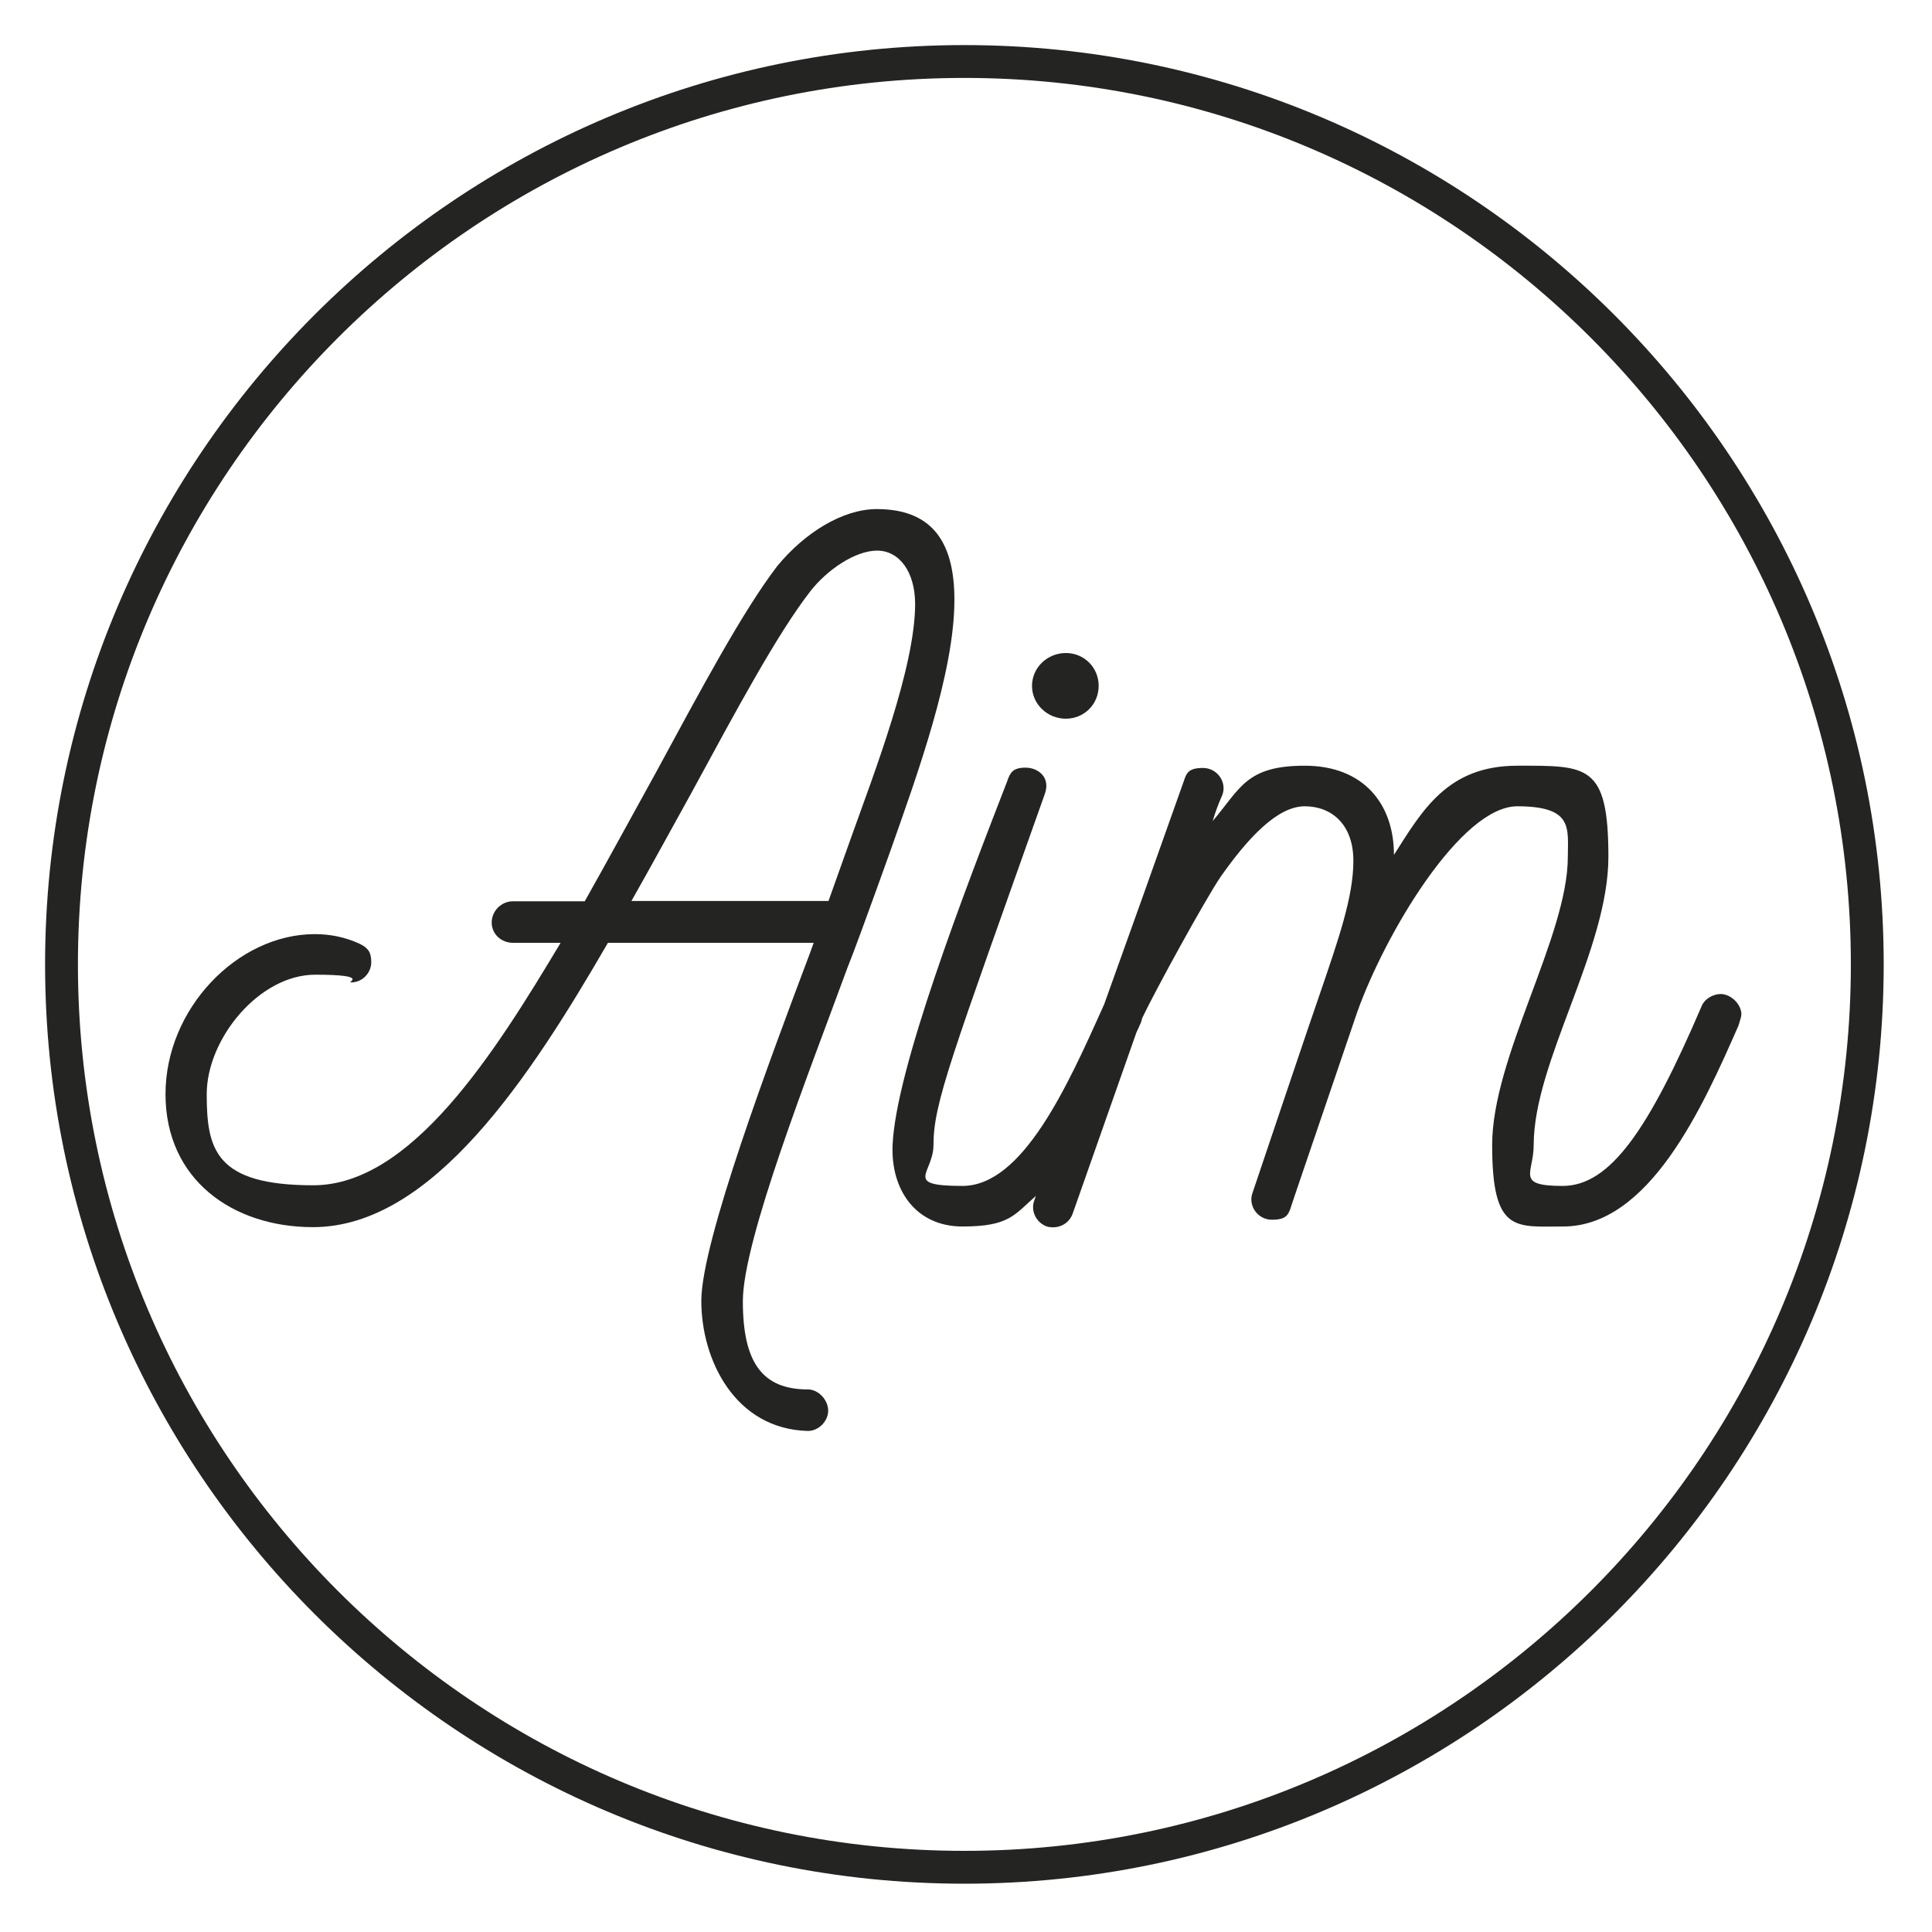 <svg viewBox="0 0 600 600" xmlns="http://www.w3.org/2000/svg"><g fill="#242422"><path d="m272.3 158.1c-10.5 0-22.3 7.2-31 17.8-10.8 14.2-23.5 38-37.7 64.2-7.2 13-14.5 26.5-22 39.8h-22.3c-3.6 0-6.6 3-6.6 6.6s3 6.3 6.6 6.3h14.8c-20.5 34.3-46.4 75.3-76.8 75.3s-33.1-11.1-33.1-28.3 16.3-37.1 33.7-37.1 9.6 2.4 11.1 2.4c3.6 0 6.3-3 6.3-6.3s-1.2-4.5-3.6-5.7c-4.5-2.1-9.3-3-13.9-3-24.1 0-46.4 23.2-46.4 49.7s20.8 41.3 45.8 41.3c37.1 0 67.5-46.7 91.6-88.3h63.9l-1.2 3.3c-12.1 32.2-33.7 89.5-33.7 107.9s10.5 39.8 33.1 40.4c3.3 0 6.3-3 6.3-6.3s-3-6.6-6.3-6.6c-14.2 0-20.2-8.4-20.2-27.4s20.8-71.7 32.5-103.6c1.5-3.6 6.6-17.5 13.3-36.2 8.4-23.8 19.9-55.4 19.9-78 0-16.8-6-28.2-24.1-28.2zm-7.8 101.5-7.2 20.2h-61.2c6.3-11.1 12.7-22.9 18.7-33.7 13.9-25.6 26.5-49.1 36.8-62.4 5.1-6.6 13.9-12.7 20.8-12.7s11.8 6.6 11.8 16.6c0 19.6-12.8 52.7-19.7 72z"/><path d="m331 223.2c5.7 0 10.2-4.5 10.2-10.2s-4.5-10.2-10.2-10.2-10.5 4.5-10.5 10.2 4.8 10.2 10.5 10.2z"/><path d="m534.4 308.7c-2.4 0-5.1 1.5-6 3.9-16.3 38-28.3 55.7-43.1 55.7s-9-3.9-9-12.7c0-25.9 23.2-60.6 23.2-89.5s-6.6-28.3-28.3-28.3-29.5 13.9-38.3 27.7c0-16-9.6-27.7-27.7-27.7s-19.9 6.9-28.6 17.2c.9-3 1.8-5.4 3-8.1 1.5-3.9-1.5-8.4-6-8.4s-5.1 1.5-6 4.2c-8.2 23.2-16.5 46.4-24.8 69.5-.1.1-.2.2-.2.4-11.1 24.7-25 55.7-43.7 55.7s-9-3.9-9-12.7c0-13 5.4-26.8 34.6-109.1 1.8-5.1-2.1-8.1-6-8.1s-4.8 1.5-5.7 4.2c-13.3 34.3-34.6 89.5-35.6 113-.6 13.9 7.2 25.3 21.7 25.3s16.1-3.6 22.8-9.5c-.2.5-.3.9-.5 1.4-1.2 3.3.6 6.9 3.9 8.1 3.3.9 6.9-.6 8.1-4.2l19.7-56c.5-1 .9-2 1.4-3.1.2-.5.3-.9.4-1.4 4.3-9 19.4-36.5 24.3-43.8 8.7-12.4 17.8-22 26.2-22s15.1 5.7 15.1 16.9-4.5 24.1-10.8 42.5c-.3.6-20.2 59.7-20.5 60.6-1.5 3.9 1.5 8.4 6 8.4s5.1-1.5 6-4.2c-.3.6 19.9-58.4 20.5-60.3 8.7-24.4 32.2-63.9 49.7-63.9s15.7 6.9 15.7 15.7c0 24.7-23.5 62.1-23.5 89.5s7.2 25.3 22 25.3c26.8 0 43.4-37.1 54.5-62.4.6-2.1.9-2.7.9-3.6-.1-3.2-3.4-6.2-6.4-6.2z"/><path d="m299.5 585c-157.4 0-285.5-128.1-285.5-285.5s128.1-285.5 285.5-285.5 285.5 128.1 285.5 285.5-128.1 285.5-285.5 285.5zm0-560.8c-151.8 0-275.3 123.5-275.3 275.3s123.5 275.3 275.3 275.3 275.3-123.5 275.3-275.3-123.5-275.3-275.3-275.3z"/></g></svg>